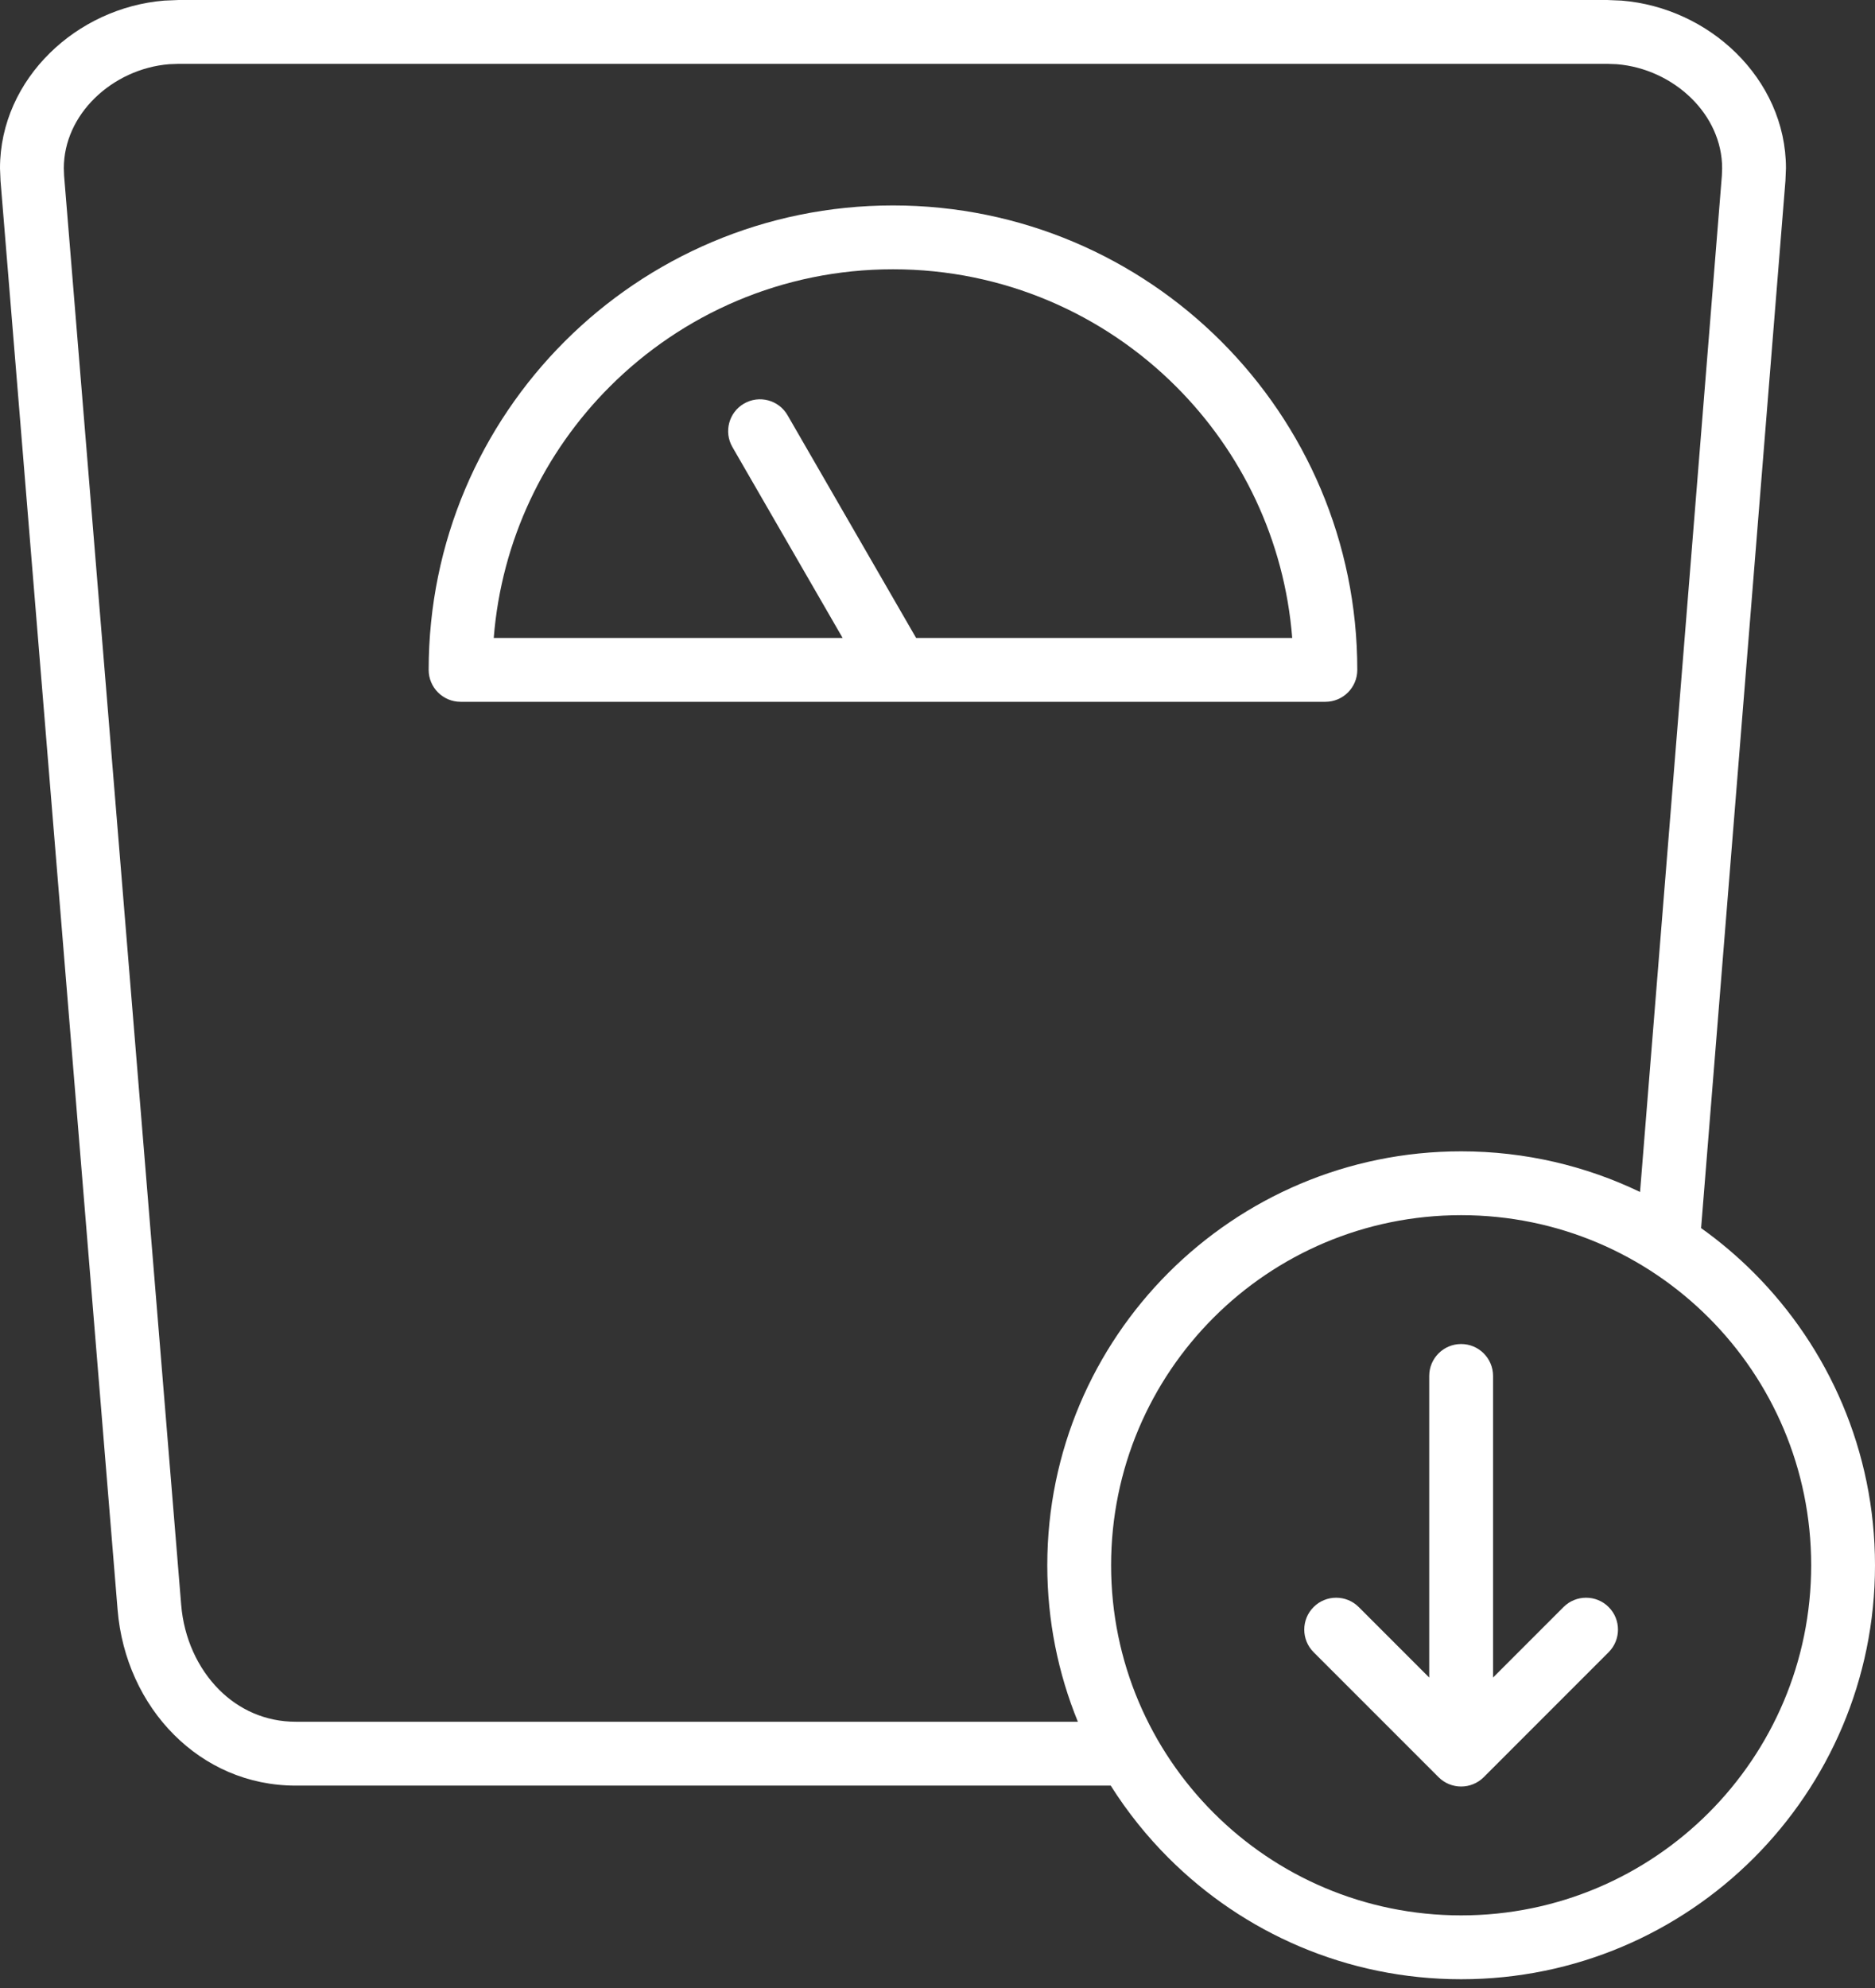 <svg width="100" height="106" viewBox="0 0 100 106" fill="none" xmlns="http://www.w3.org/2000/svg">
<rect x="0" y="0" width="100" height="106" fill="#333333" stroke="none"/>
<path d="M59.239 95.209H15.775C13.203 95.209 10.958 94.173 9.287 92.503C7.578 90.8 6.483 88.427 6.272 85.832L0.028 9.642L0 8.972C0 6.582 1.033 4.424 2.662 2.824C4.254 1.257 6.431 0.221 8.759 0.032L9.531 0H85.721L86.486 0.032C88.821 0.221 90.998 1.257 92.59 2.824C94.218 4.424 95.251 6.582 95.251 8.972L95.223 9.642L90.725 65.482C91.725 66.195 92.662 66.988 93.528 67.854L93.539 67.865C97.53 71.862 100 77.377 100 83.461C100 89.555 97.529 95.075 93.535 99.069C89.542 103.061 84.022 105.533 77.927 105.533C71.837 105.533 66.32 103.061 62.326 99.069C61.16 97.904 60.122 96.609 59.239 95.209ZM76.225 89.447V73.365C76.225 72.426 76.988 71.663 77.927 71.663C78.867 71.663 79.63 72.426 79.63 73.365V89.447L83.388 85.688C84.051 85.024 85.131 85.024 85.795 85.688C86.458 86.351 86.458 87.431 85.795 88.095L79.131 94.76C78.468 95.423 77.387 95.423 76.724 94.76L70.059 88.095C69.395 87.431 69.395 86.351 70.059 85.688C70.722 85.024 71.802 85.024 72.466 85.688L76.225 89.447ZM87.469 63.556L91.832 9.376L91.847 8.972C91.847 7.539 91.211 6.228 90.21 5.244C89.172 4.223 87.749 3.546 86.228 3.423L85.721 3.404H9.531L9.024 3.423C7.503 3.546 6.079 4.223 5.042 5.244C4.041 6.228 3.404 7.539 3.404 8.972L3.419 9.376L9.663 85.567C9.807 87.34 10.544 88.952 11.687 90.096C12.739 91.152 14.154 91.804 15.775 91.804H57.487C56.435 89.231 55.855 86.414 55.855 83.461C55.855 77.375 58.326 71.858 62.32 67.861L62.331 67.85C66.328 63.859 71.843 61.389 77.927 61.389C81.342 61.389 84.58 62.167 87.469 63.556ZM91.13 70.257C87.755 66.881 83.086 64.793 77.927 64.793C72.769 64.793 68.099 66.881 64.727 70.254C61.347 73.633 59.259 78.303 59.259 83.461C59.259 88.615 61.349 93.284 64.726 96.661C68.099 100.039 72.77 102.128 77.927 102.128C83.081 102.128 87.75 100.039 91.128 96.661C94.505 93.284 96.596 88.615 96.596 83.461C96.596 78.303 94.508 73.633 91.13 70.257ZM44.94 34.016L39.063 23.839C38.594 23.028 38.87 21.988 39.681 21.519C40.492 21.05 41.532 21.326 42.001 22.137L48.86 34.016H68.918C68.507 28.797 66.218 24.103 62.729 20.614C58.865 16.75 53.523 14.358 47.626 14.358C41.729 14.358 36.386 16.75 32.523 20.614C29.034 24.103 26.745 28.797 26.333 34.016H44.94ZM22.862 35.718C22.862 28.881 25.635 22.688 30.115 18.207C34.596 13.727 40.789 10.954 47.626 10.954C54.462 10.954 60.656 13.727 65.136 18.207C69.617 22.688 72.389 28.881 72.389 35.718C72.389 36.657 71.627 37.42 70.687 37.42H24.564C23.625 37.42 22.862 36.657 22.862 35.718Z" fill="white"/>
</svg>

